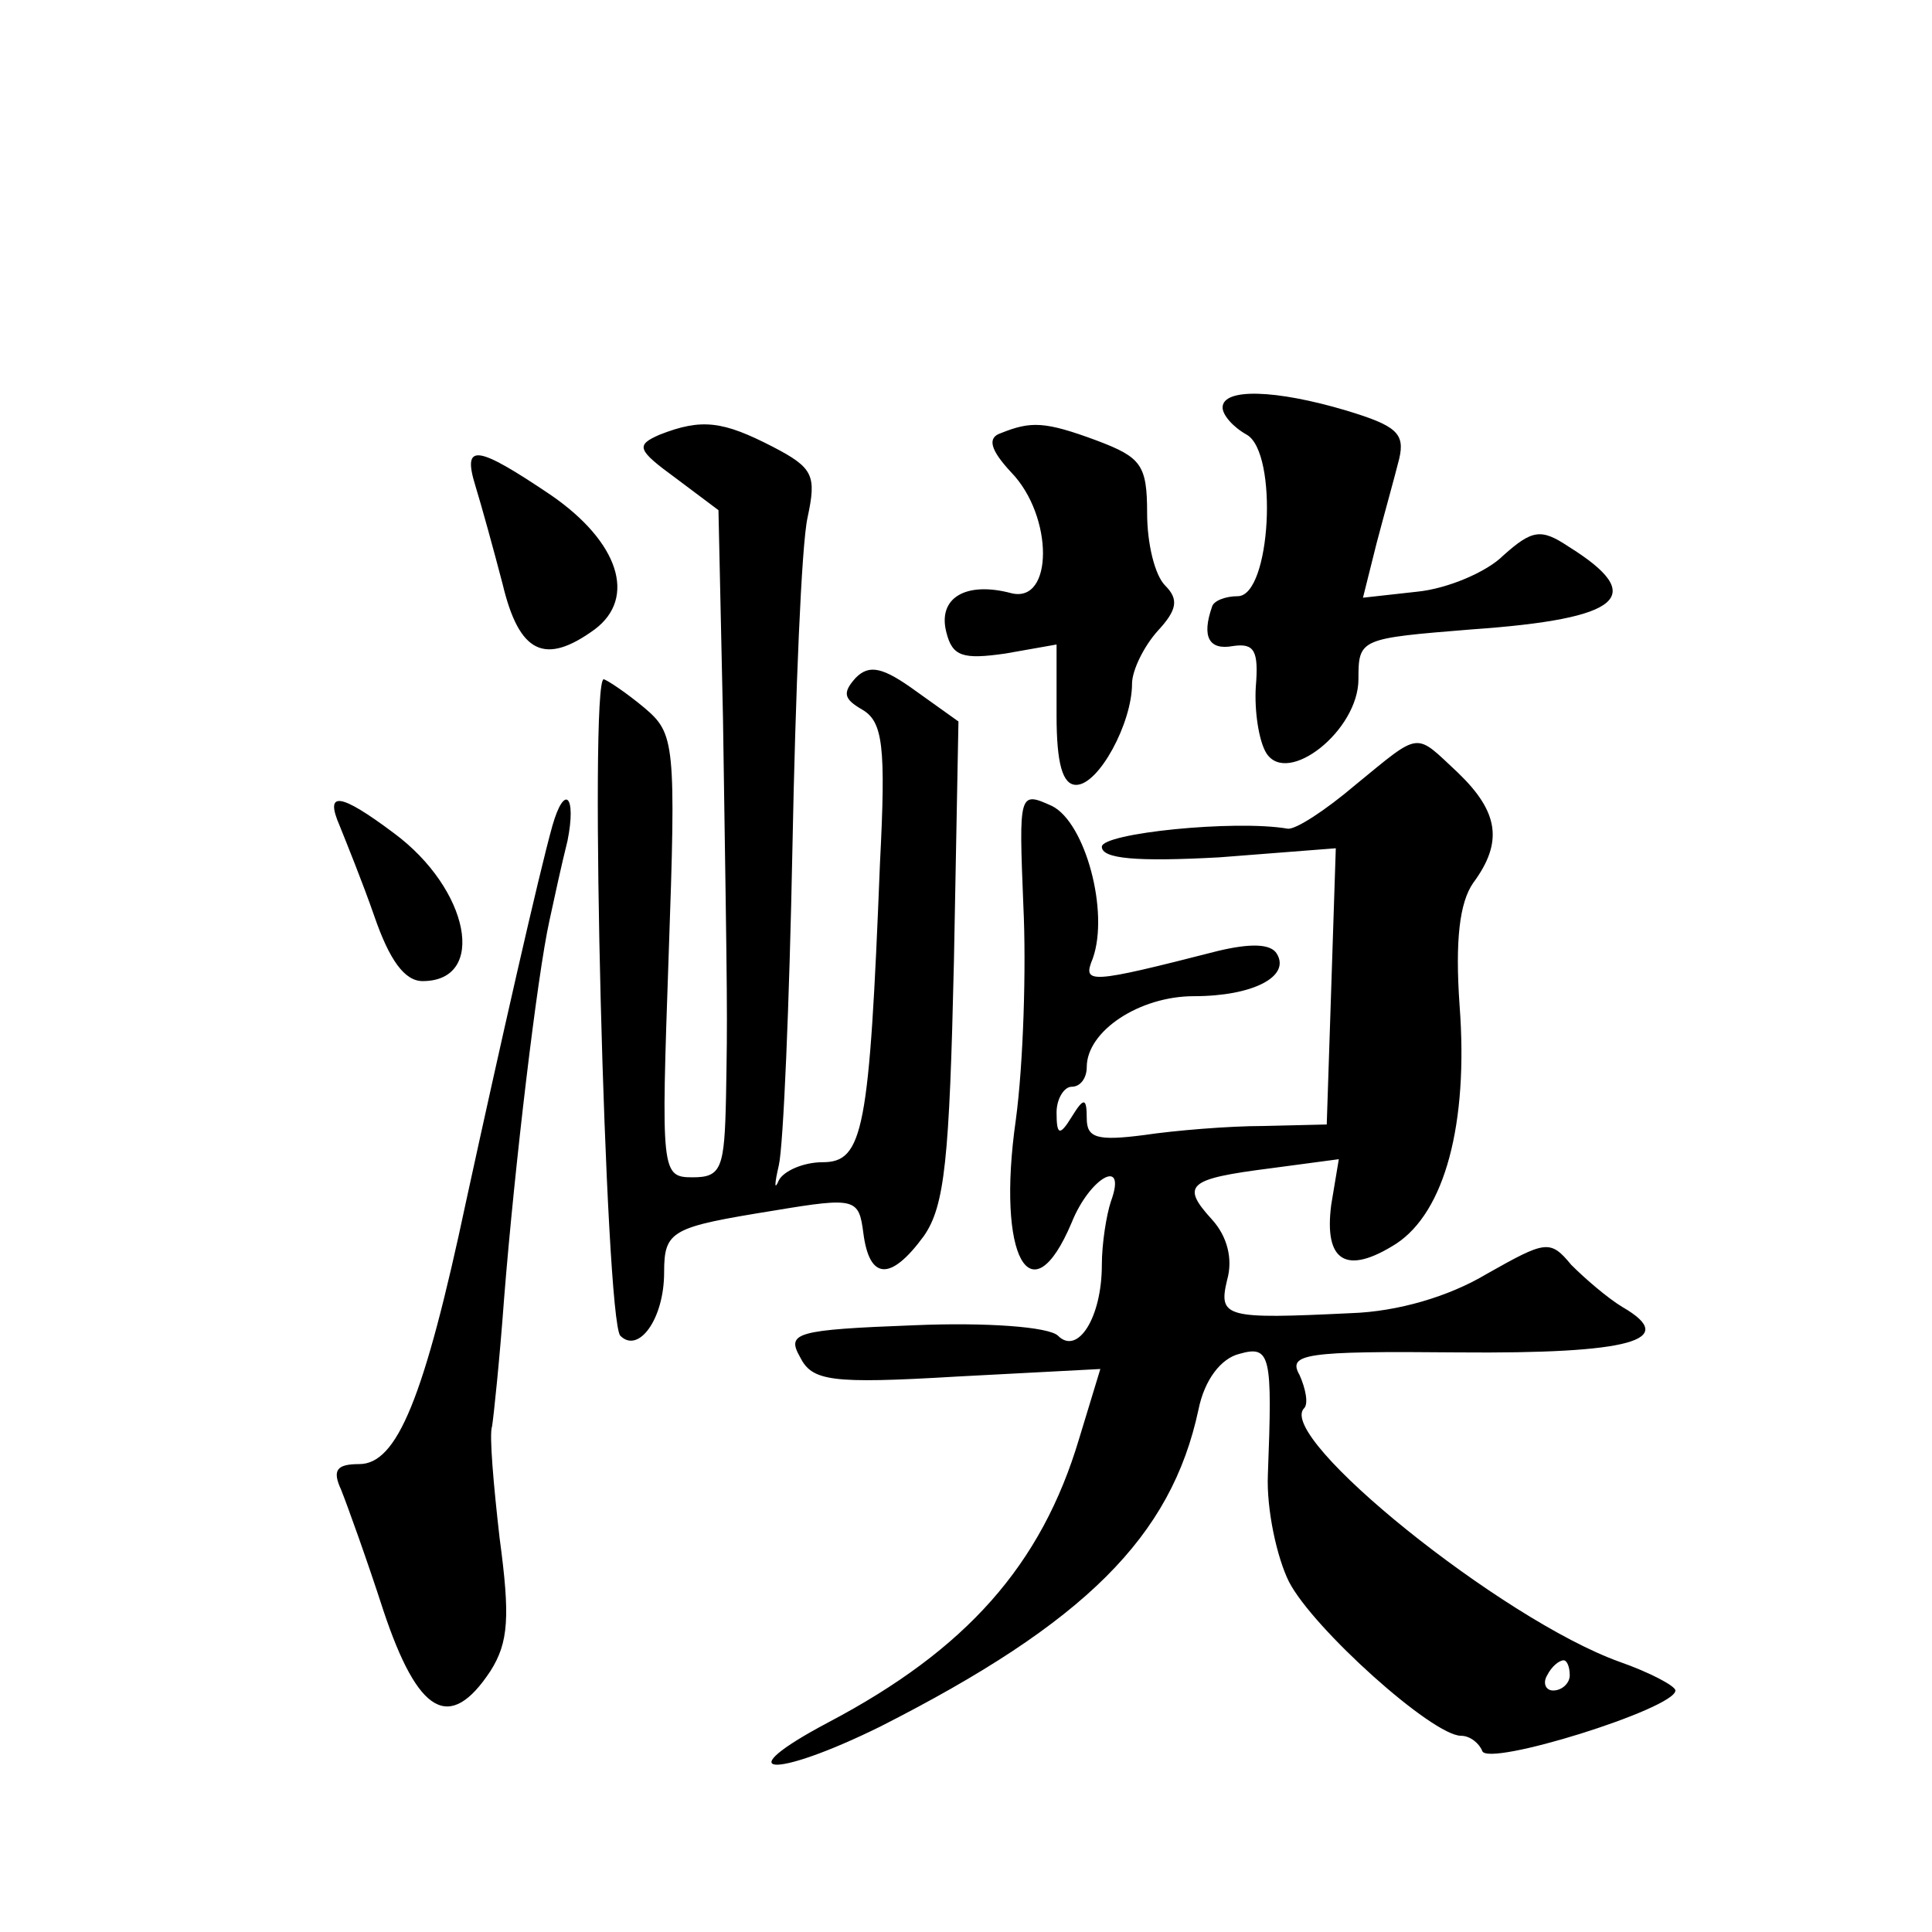 <?xml version="1.0" standalone="no"?>
<!DOCTYPE svg PUBLIC "-//W3C//DTD SVG 20010904//EN"
 "http://www.w3.org/TR/2001/REC-SVG-20010904/DTD/svg10.dtd">
<svg version="1.0" xmlns="http://www.w3.org/2000/svg"
 width="128pt" height="128pt" viewBox="0 0 128 128"
 preserveAspectRatio="xMidYMid meet">
<g transform="translate(0,128) scale(0.1,-0.1)"
fill="#0" stroke="none">
<path d="M810 1010 c0 -5 7 -13 16 -18 21 -12 16 -107 -6 -107 -8 0 -16 -3 -17
-7 -7 -20 -2 -29 14 -26 14 2 17 -3 15 -27 -1 -16 2 -36 7 -44 14 -22 61 15 61
49 0 27 1 27 75 33 100 7 117 22 64 55 -18 12 -24 11 -43 -6 -11 -11 -37 -22 -57
-24 l-36 -4 9 36 c5 19 12 44 15 56 4 17 -2 22 -35 32 -47 14 -82 15 -82 2z M437
992 c-16 -7 -15 -10 11 -29 l28 -21 3 -138 c3 -199 3 -194 2 -251 -1 -47 -3 -53
-22 -53 -21 0 -21 3 -16 147 5 141 4 147 -16 164 -12 10 -24 18 -27 19 -10 0 1
-425 11 -435 12 -12 29 11 29 42 0 28 5 30 73 41 54 9 56 8 59 -15 4 -31 18 -32
40 -2 14 20 17 51 20 182 l3 159 -28 20 c-22 16 -31 18 -40 9 -9 -10 -8 -14 4 -21
14 -8 16 -24 12 -102 -7 -177 -11 -198 -38 -198 -13 0 -26 -6 -29 -12 -3 -7 -3
-3 0 10 3 13 7 107 9 210 2 103 6 201 10 219 6 28 4 33 -23 47 -33 17 -47 19 -75
8z M663 993 c-9 -3 -7 -11 7 -26 28 -29 28 -87 0 -80 -30 8 -49 -3 -43 -26 4 -16
11 -18 39 -14 l34 6 0 -47 c0 -32 4 -46 13 -46 15 0 37 41 37 67 0 9 8 25 17 35
13 14 14 21 5 30 -7 7 -12 28 -12 48 0 32 -4 37 -33 48 -35 13 -44 13 -64 5z M315
958 c4 -13 12 -42 18 -65 11 -46 28 -54 61 -30 28 21 16 58 -29 89 -49 33 -59 35
-50 6z M898 760 c-20 -17 -40 -30 -45 -29 -35 6 -123 -3 -123 -12 0 -8 23 -10 78
-7 l77 6 -3 -92 -3 -91 -42 -1 c-23 0 -59 -3 -79 -6 -31 -4 -38 -2 -38 11 0 14
-2 14 -10 1 -8 -13 -10 -12 -10 3 0 9 5 17 10 17 6 0 10 6 10 13 0 24 35 47 71
47 39 0 64 13 55 28 -4 7 -18 7 -39 2 -86 -22 -90 -22 -83 -5 11 31 -5 90 -27 101
-22 10 -22 9 -19 -66 2 -41 0 -105 -5 -142 -13 -91 10 -132 37 -68 12 30 37 44
26 14 -3 -9 -6 -28 -6 -42 0 -35 -16 -60 -29 -47 -6 6 -48 9 -95 7 -79 -3 -85 -5
-76 -21 8 -16 20 -18 104 -13 l95 5 -14 -46 c-25 -84 -75 -140 -166 -188 -68 -36
-37 -38 34 -3 136 69 193 126 211 210 4 20 15 34 27 37 21 6 22 -1 19 -80 -1 -23
6 -55 14 -71 16 -31 95 -102 114 -102 6 0 12 -5 14 -10 3 -11 128 28 128 40 0 3
-17 12 -37 19 -78 28 -228 149 -209 168 3 3 1 13 -3 22 -8 14 3 16 105 15 114 -1
147 8 109 30 -10 6 -25 19 -34 28 -14 17 -17 16 -56 -6 -25 -15 -59 -25 -90 -26
-83 -4 -88 -3 -82 22 4 14 0 29 -10 40 -21 23 -16 27 39 34 l45 6 -5 -30 c-5 -38
10 -47 43 -26 32 21 48 79 42 158 -3 43 0 68 9 81 20 27 17 47 -10 73 -29 27 -24
28 -68 -8z m142 -590 c0 -5 -5 -10 -11 -10 -5 0 -7 5 -4 10 3 6 8 10 11 10 2 0
4 -4 4 -10z M225 733 c4 -10 15 -37 23 -60 10 -29 20 -43 32 -43 43 0 31 61 -19
98 -36 27 -46 28 -36 5z M366 733 c-9 -32 -35 -147 -57 -248 -28 -132 -46 -175
-71 -175 -15 0 -18 -4 -12 -17 4 -10 17 -46 28 -80 23 -69 44 -81 71 -40 12 19
13 36 6 88 -4 35 -7 69 -5 74 1 6 5 44 8 85 7 88 22 214 30 250 3 14 8 37 12 53
6 30 -2 38 -10 10z"/>
</g>
</svg>

